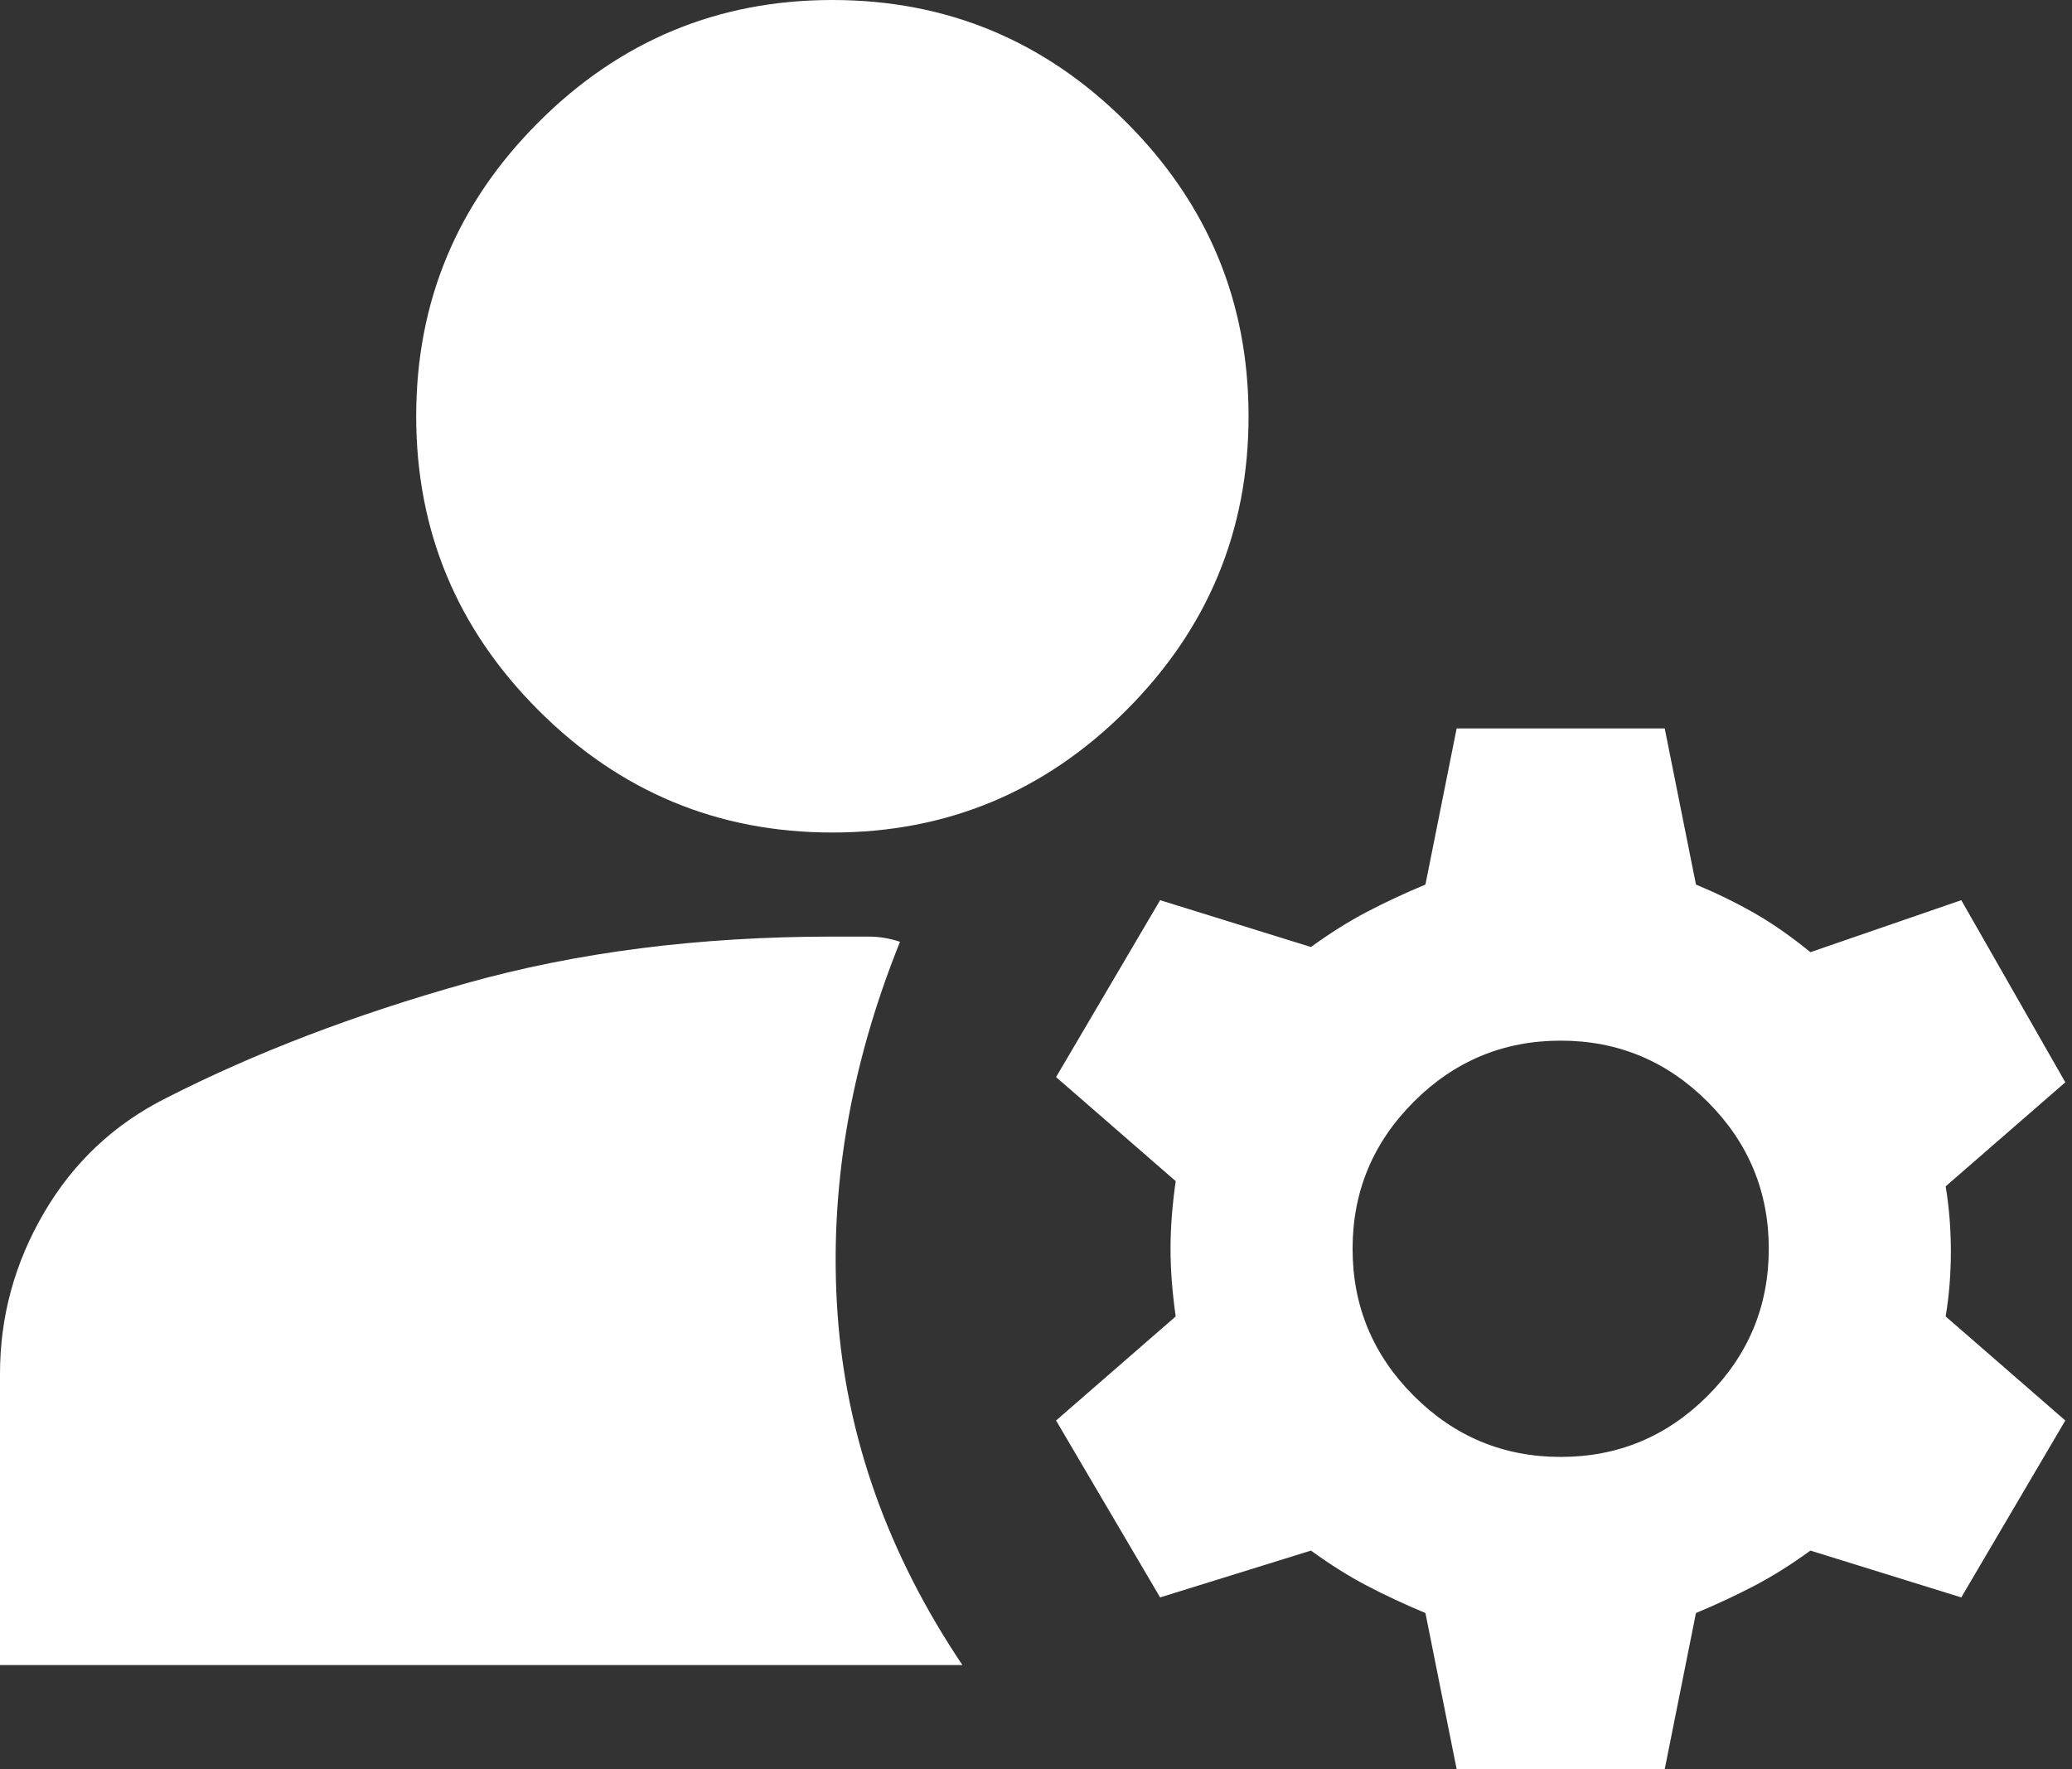 <svg width="82" height="70" viewBox="0 0 82 70" fill="none" xmlns="http://www.w3.org/2000/svg">
<rect x="0" y="0" width="82" height="70" fill="#333333" stroke="none"/>
<path d="M57.647 70L56.412 63.824C55.588 63.48 54.816 63.12 54.096 62.743C53.375 62.365 52.637 61.902 51.882 61.353L45.912 63.206L41.794 56.206L46.529 52.088C46.392 51.127 46.324 50.235 46.324 49.412C46.324 48.588 46.392 47.696 46.529 46.735L41.794 42.618L45.912 35.618L51.882 37.471C52.637 36.922 53.375 36.458 54.096 36.081C54.816 35.703 55.588 35.343 56.412 35L57.647 28.823H65.882L67.118 35C67.941 35.343 68.713 35.721 69.434 36.132C70.154 36.544 70.892 37.059 71.647 37.676L77.618 35.618L81.735 42.824L77 46.941C77.137 47.765 77.206 48.623 77.206 49.515C77.206 50.407 77.137 51.265 77 52.088L81.735 56.206L77.618 63.206L71.647 61.353C70.892 61.902 70.154 62.365 69.434 62.743C68.713 63.12 67.941 63.48 67.118 63.824L65.882 70H57.647ZM0 65.882V54.353C0 52.088 0.583 49.961 1.75 47.971C2.917 45.98 4.529 44.471 6.588 43.441C10.088 41.657 14.034 40.147 18.427 38.912C22.819 37.676 27.657 37.059 32.941 37.059H34.382C34.794 37.059 35.206 37.127 35.618 37.265C33.627 42.206 32.804 47.113 33.147 51.985C33.49 56.858 35.137 61.49 38.088 65.882H0ZM61.765 57.647C64.029 57.647 65.968 56.841 67.581 55.228C69.194 53.615 70 51.676 70 49.412C70 47.147 69.194 45.208 67.581 43.596C65.968 41.983 64.029 41.176 61.765 41.176C59.5 41.176 57.561 41.983 55.949 43.596C54.336 45.208 53.529 47.147 53.529 49.412C53.529 51.676 54.336 53.615 55.949 55.228C57.561 56.841 59.5 57.647 61.765 57.647ZM32.941 32.941C28.412 32.941 24.534 31.328 21.309 28.103C18.083 24.878 16.471 21 16.471 16.471C16.471 11.941 18.083 8.064 21.309 4.838C24.534 1.613 28.412 0 32.941 0C37.471 0 41.348 1.613 44.574 4.838C47.799 8.064 49.412 11.941 49.412 16.471C49.412 21 47.799 24.878 44.574 28.103C41.348 31.328 37.471 32.941 32.941 32.941Z" fill="white"/>
</svg>
